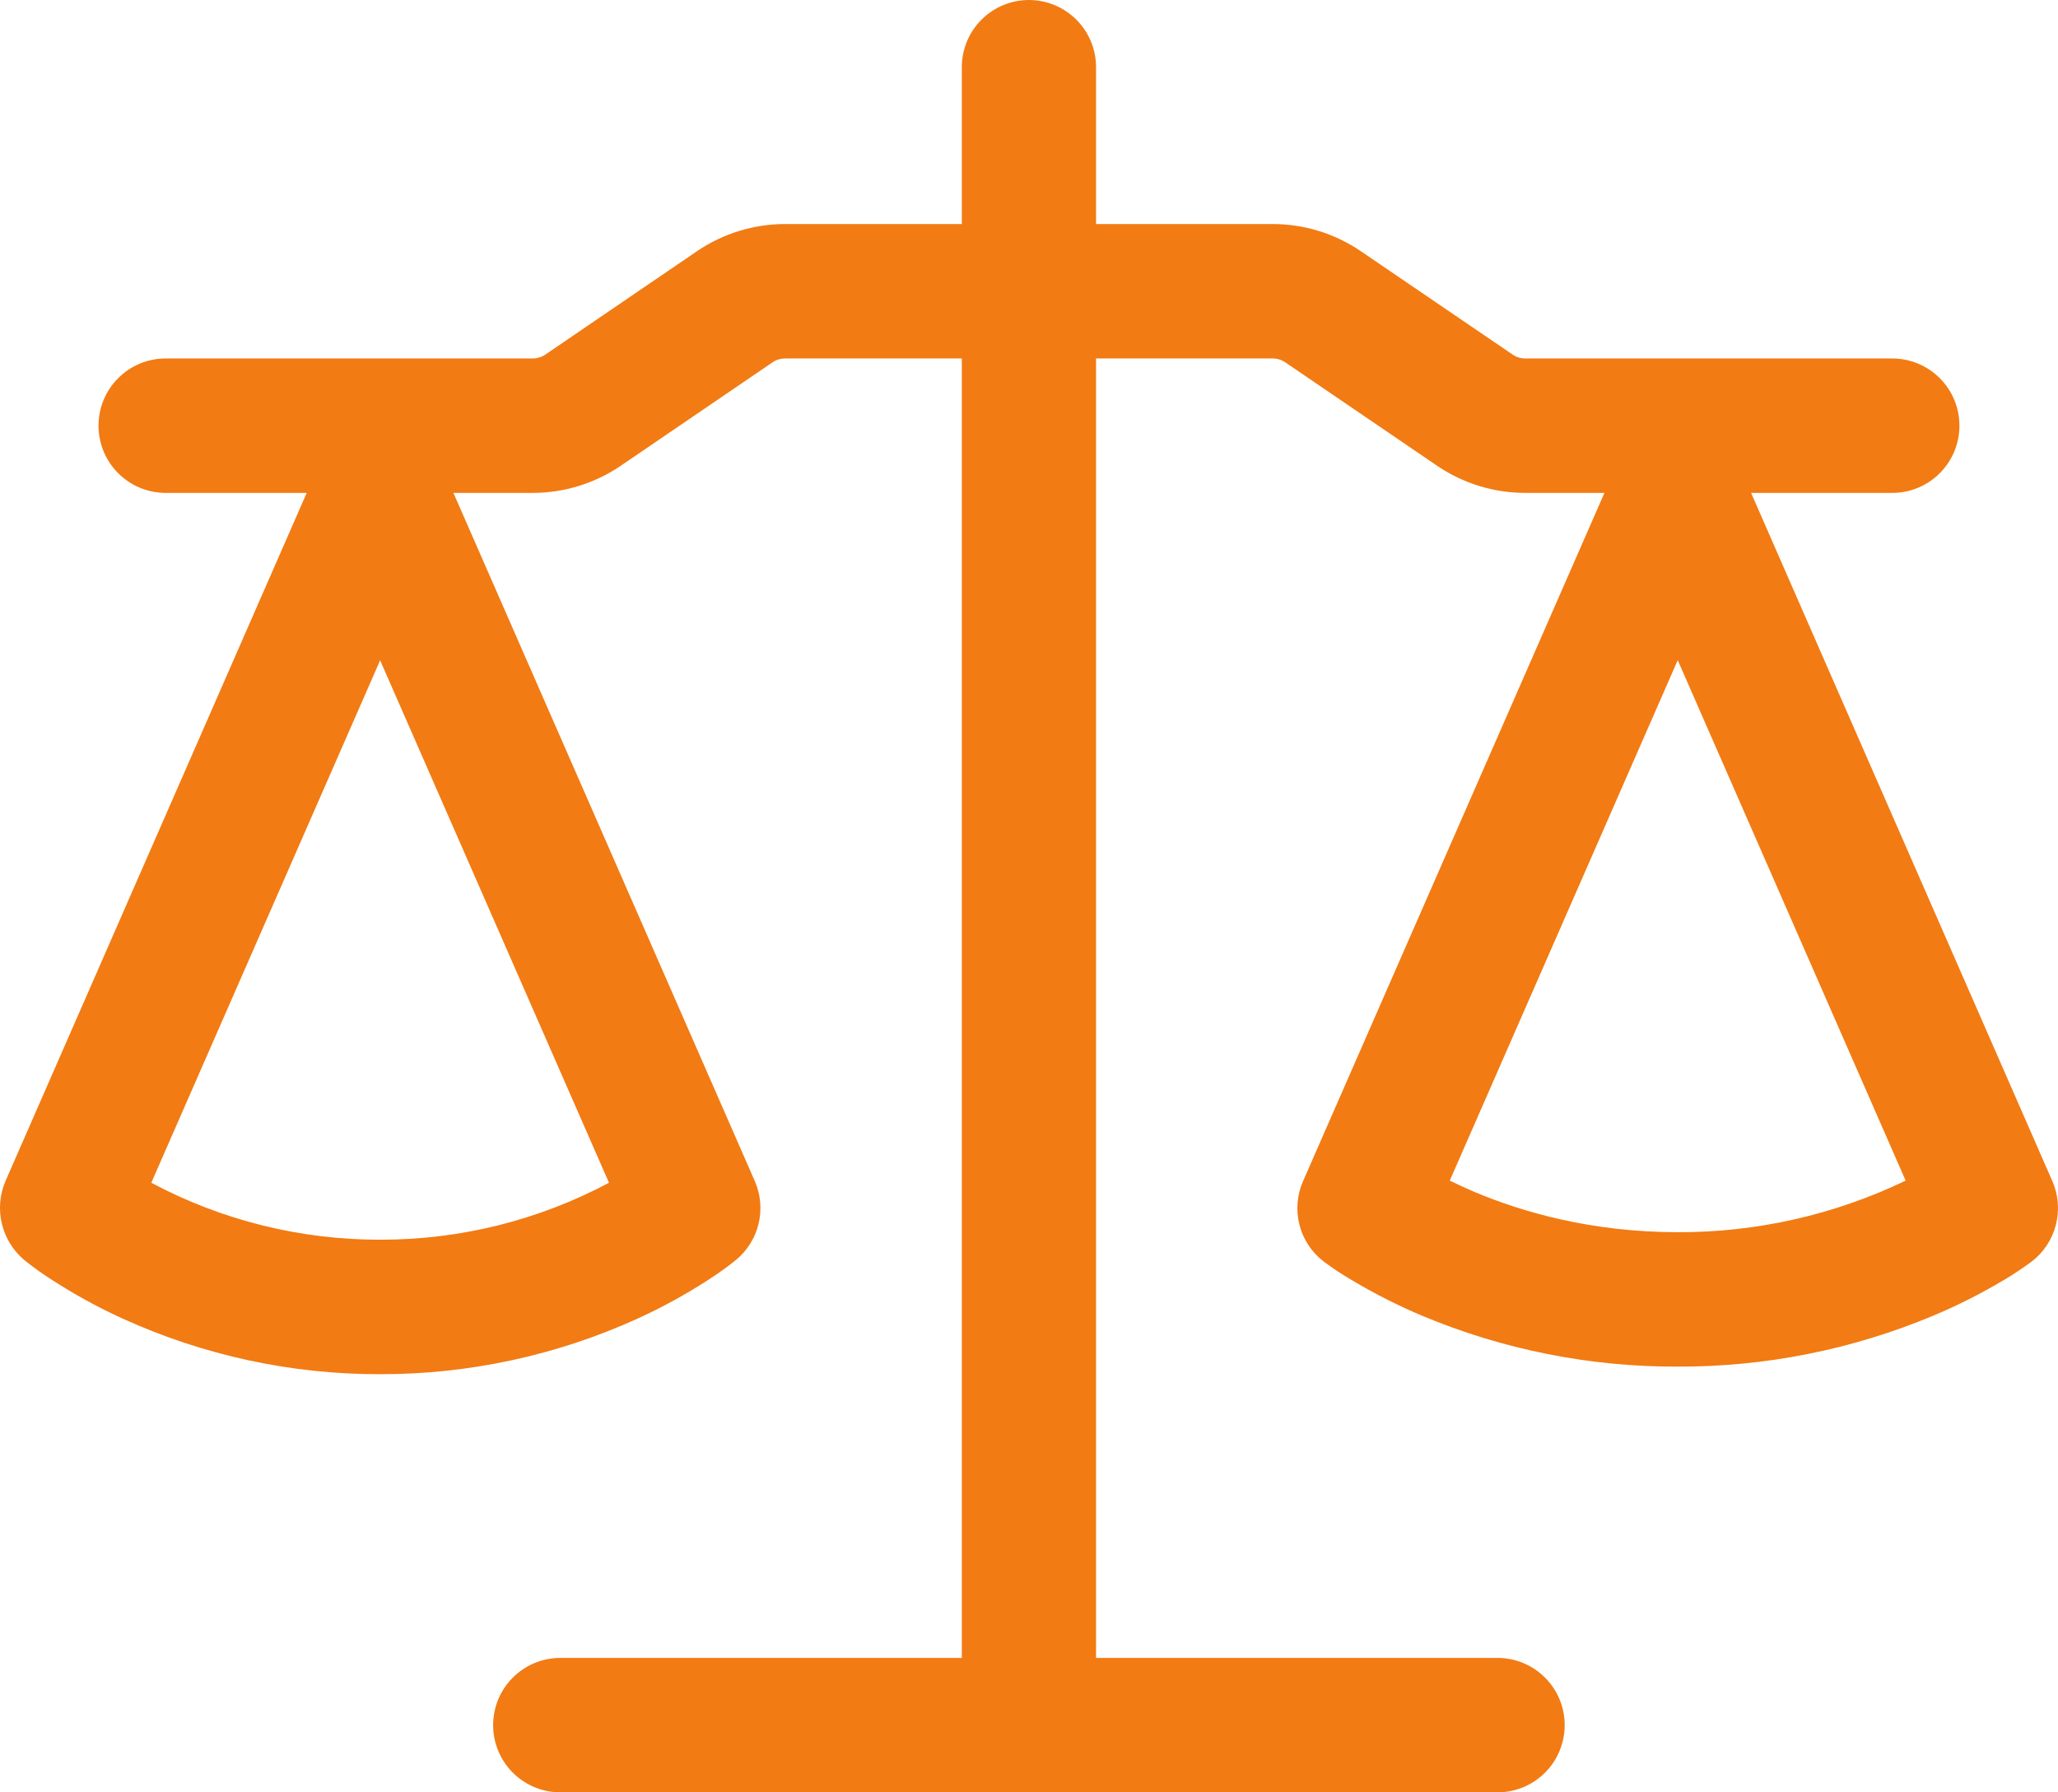 <svg width="31" height="27" viewBox="0 0 31 27" fill="none" xmlns="http://www.w3.org/2000/svg">
<path d="M16.51 1.012V3.375H19.172C19.645 3.375 20.108 3.518 20.498 3.784L22.786 5.342C22.841 5.38 22.907 5.4 22.975 5.4H28.504C28.773 5.4 29.03 5.507 29.219 5.697C29.409 5.886 29.515 6.144 29.515 6.412C29.515 6.681 29.409 6.939 29.219 7.128C29.03 7.318 28.773 7.425 28.504 7.425H26.377L30.915 17.793C31.006 18 31.024 18.232 30.968 18.451C30.912 18.671 30.784 18.865 30.605 19.003C30.47 19.102 30.331 19.196 30.187 19.281C29.845 19.485 29.489 19.665 29.122 19.819C27.902 20.33 26.593 20.591 25.272 20.587C23.951 20.592 22.642 20.331 21.423 19.821C21.056 19.666 20.7 19.486 20.358 19.281C20.215 19.198 20.077 19.107 19.945 19.008L19.938 19.003C19.758 18.865 19.63 18.671 19.574 18.451C19.518 18.232 19.537 18 19.628 17.793L24.168 7.425H22.974C22.5 7.425 22.038 7.282 21.647 7.016L19.36 5.458C19.304 5.42 19.238 5.4 19.171 5.4H16.51V24.975H22.558C22.826 24.975 23.084 25.082 23.273 25.272C23.463 25.461 23.569 25.719 23.569 25.988C23.569 26.256 23.463 26.514 23.273 26.703C23.084 26.893 22.826 27 22.558 27H8.439C8.171 27 7.914 26.893 7.724 26.703C7.535 26.514 7.428 26.256 7.428 25.988C7.428 25.719 7.535 25.461 7.724 25.272C7.914 25.082 8.171 24.975 8.439 24.975H14.488V5.4H11.825C11.758 5.4 11.692 5.42 11.637 5.458L9.351 7.016C8.96 7.282 8.497 7.425 8.024 7.425H6.83L11.37 17.793C11.458 17.994 11.478 18.219 11.427 18.433C11.376 18.647 11.257 18.838 11.088 18.978C10.98 19.066 10.872 19.148 10.67 19.279C10.329 19.5 9.972 19.696 9.603 19.864C8.385 20.418 7.063 20.703 5.726 20.701C4.388 20.704 3.066 20.418 1.849 19.864C1.479 19.696 1.122 19.5 0.781 19.279C0.637 19.188 0.498 19.088 0.365 18.981C0.197 18.839 0.079 18.647 0.028 18.434C-0.023 18.22 -0.004 17.995 0.082 17.793L4.62 7.425H2.495C2.226 7.425 1.969 7.318 1.78 7.128C1.59 6.939 1.484 6.681 1.484 6.412C1.484 6.144 1.59 5.886 1.78 5.697C1.969 5.507 2.226 5.4 2.495 5.4H8.024C8.091 5.4 8.158 5.38 8.214 5.342L10.499 3.784C10.89 3.517 11.354 3.375 11.827 3.375H14.488V1.012C14.488 0.744 14.594 0.486 14.784 0.297C14.973 0.107 15.231 0 15.499 0C15.767 0 16.024 0.107 16.214 0.297C16.403 0.486 16.51 0.744 16.51 1.012ZM2.279 17.817C3.34 18.383 4.524 18.677 5.726 18.675C6.928 18.677 8.112 18.383 9.173 17.817L5.726 9.947L2.279 17.817ZM21.838 17.785C21.949 17.839 22.073 17.897 22.209 17.955C22.924 18.256 23.968 18.562 25.272 18.562C26.46 18.566 27.634 18.3 28.705 17.785L25.272 9.945L21.838 17.785Z" fill="#F27B13"/>
</svg>
